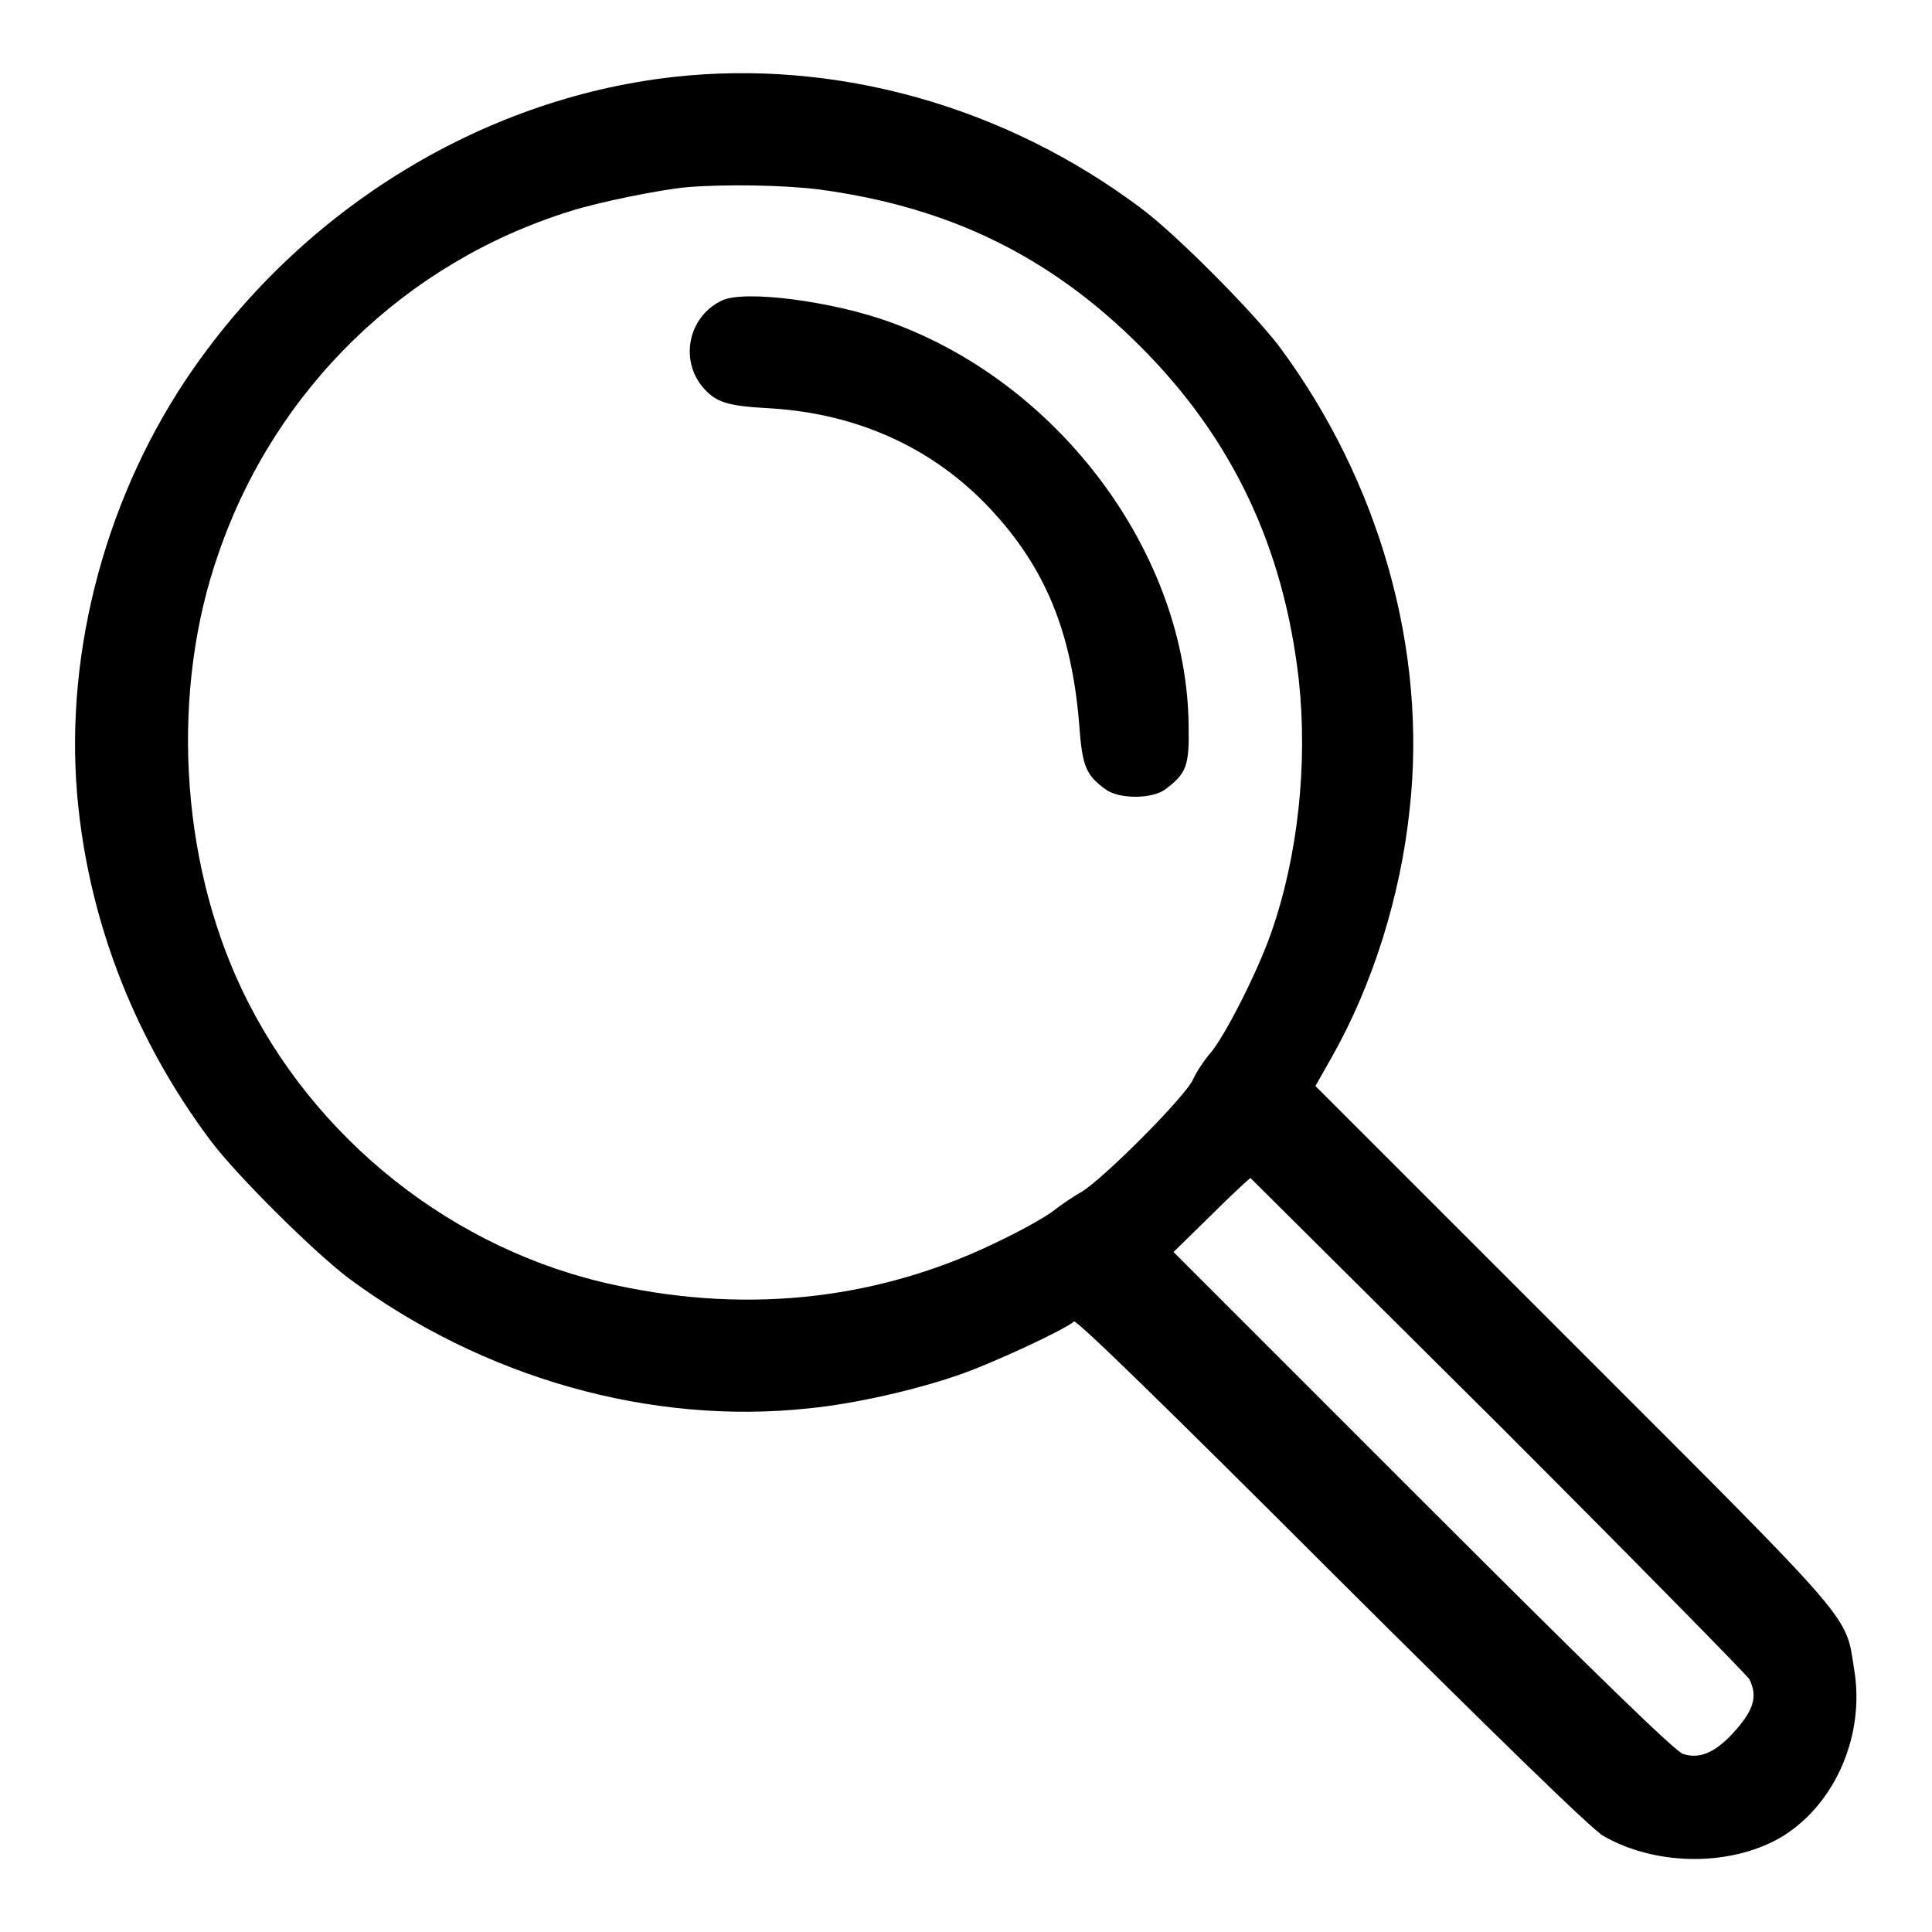 <?xml version="1.0" encoding="utf-8"?>
<!-- Svg Vector Icons : http://www.onlinewebfonts.com/icon -->
<!DOCTYPE svg PUBLIC "-//W3C//DTD SVG 1.1//EN" "http://www.w3.org/Graphics/SVG/1.1/DTD/svg11.dtd">
<svg version="1.1" xmlns="http://www.w3.org/2000/svg" xmlns:xlink="http://www.w3.org/1999/xlink" x="0px" y="0px" viewBox="0 0 256 256" enable-background="new 0 0 256 256" xml:space="preserve">
<g><g><g><path fill="#000000" d="M89.2,10.2c-25.7,2.9-49.8,17.9-64.7,40.3c-11,16.6-16.2,37.4-14.1,56.6c1.7,15.8,7.7,30.9,17.4,43.9c3.4,4.6,13.7,14.8,18.3,18.3c17.9,13.3,40.2,19.6,61.2,17.3c6-0.6,13.9-2.4,19.7-4.4c4.4-1.5,14.3-6.1,15.3-7.1c0.3-0.3,12.6,11.7,34.2,33.3c21.7,21.6,34.5,34.1,36,34.9c7.2,4.1,17.3,4,23.9-0.1c6.9-4.4,10.7-13.4,9.3-21.9c-1.2-7.5,0.7-5.3-37.2-43.2l-34.2-34.2l2.1-3.7c5.5-9.7,9.2-21.5,10.4-33.1c2.3-21-4-43.3-17.3-61.2c-3.5-4.6-13.7-14.9-18.3-18.3C133.1,14,110.7,7.8,89.2,10.2z M108.5,25.1c17.2,2.3,30.6,8.8,42.6,20.8c12.2,12.2,19,26.6,21,44.2c1.2,11.1-0.1,23.4-3.7,33.6c-1.9,5.4-6.1,13.5-7.9,15.7c-0.8,0.9-1.9,2.5-2.4,3.6c-1,2.3-12.1,13.4-14.9,15c-1.1,0.6-2.8,1.8-3.7,2.5c-0.9,0.7-3.9,2.4-6.6,3.7c-15.8,7.9-33.3,10-51.3,6.1C60.2,165.8,41.4,150.9,32,131c-8.2-17.3-9.4-39.7-3-57.8C36.5,51.5,53.7,34.8,75.5,28c3.7-1.2,12.1-2.9,15.6-3.2C95.8,24.4,103.7,24.5,108.5,25.1z M198.6,188.8c18,18,32.9,33.2,33.2,33.7c1.2,2.4,0.5,4.3-2.4,7.4c-2.3,2.4-4.3,3.2-6.4,2.5c-1.1-0.4-11.3-10.3-34.5-33.5l-33-33l5-4.9c2.7-2.7,5.1-4.9,5.2-4.9C165.8,156.2,180.6,170.9,198.6,188.8z"/><path fill="#000000" d="M95.7,39.8c-4.5,2.1-5.7,7.9-2.5,11.6c1.7,1.9,3.1,2.4,8.8,2.7c11.7,0.7,21.7,5.3,29.2,13.3C138.5,75.2,142,83.7,143,96c0.4,5.6,0.9,6.7,3.5,8.6c1.8,1.3,6.1,1.3,7.9,0c2.8-2.1,3.2-3.1,3.1-8.4c-0.2-22.6-16.9-45.3-39.5-53.5C110.3,39.9,98.7,38.4,95.7,39.8z"/></g></g></g>
</svg>